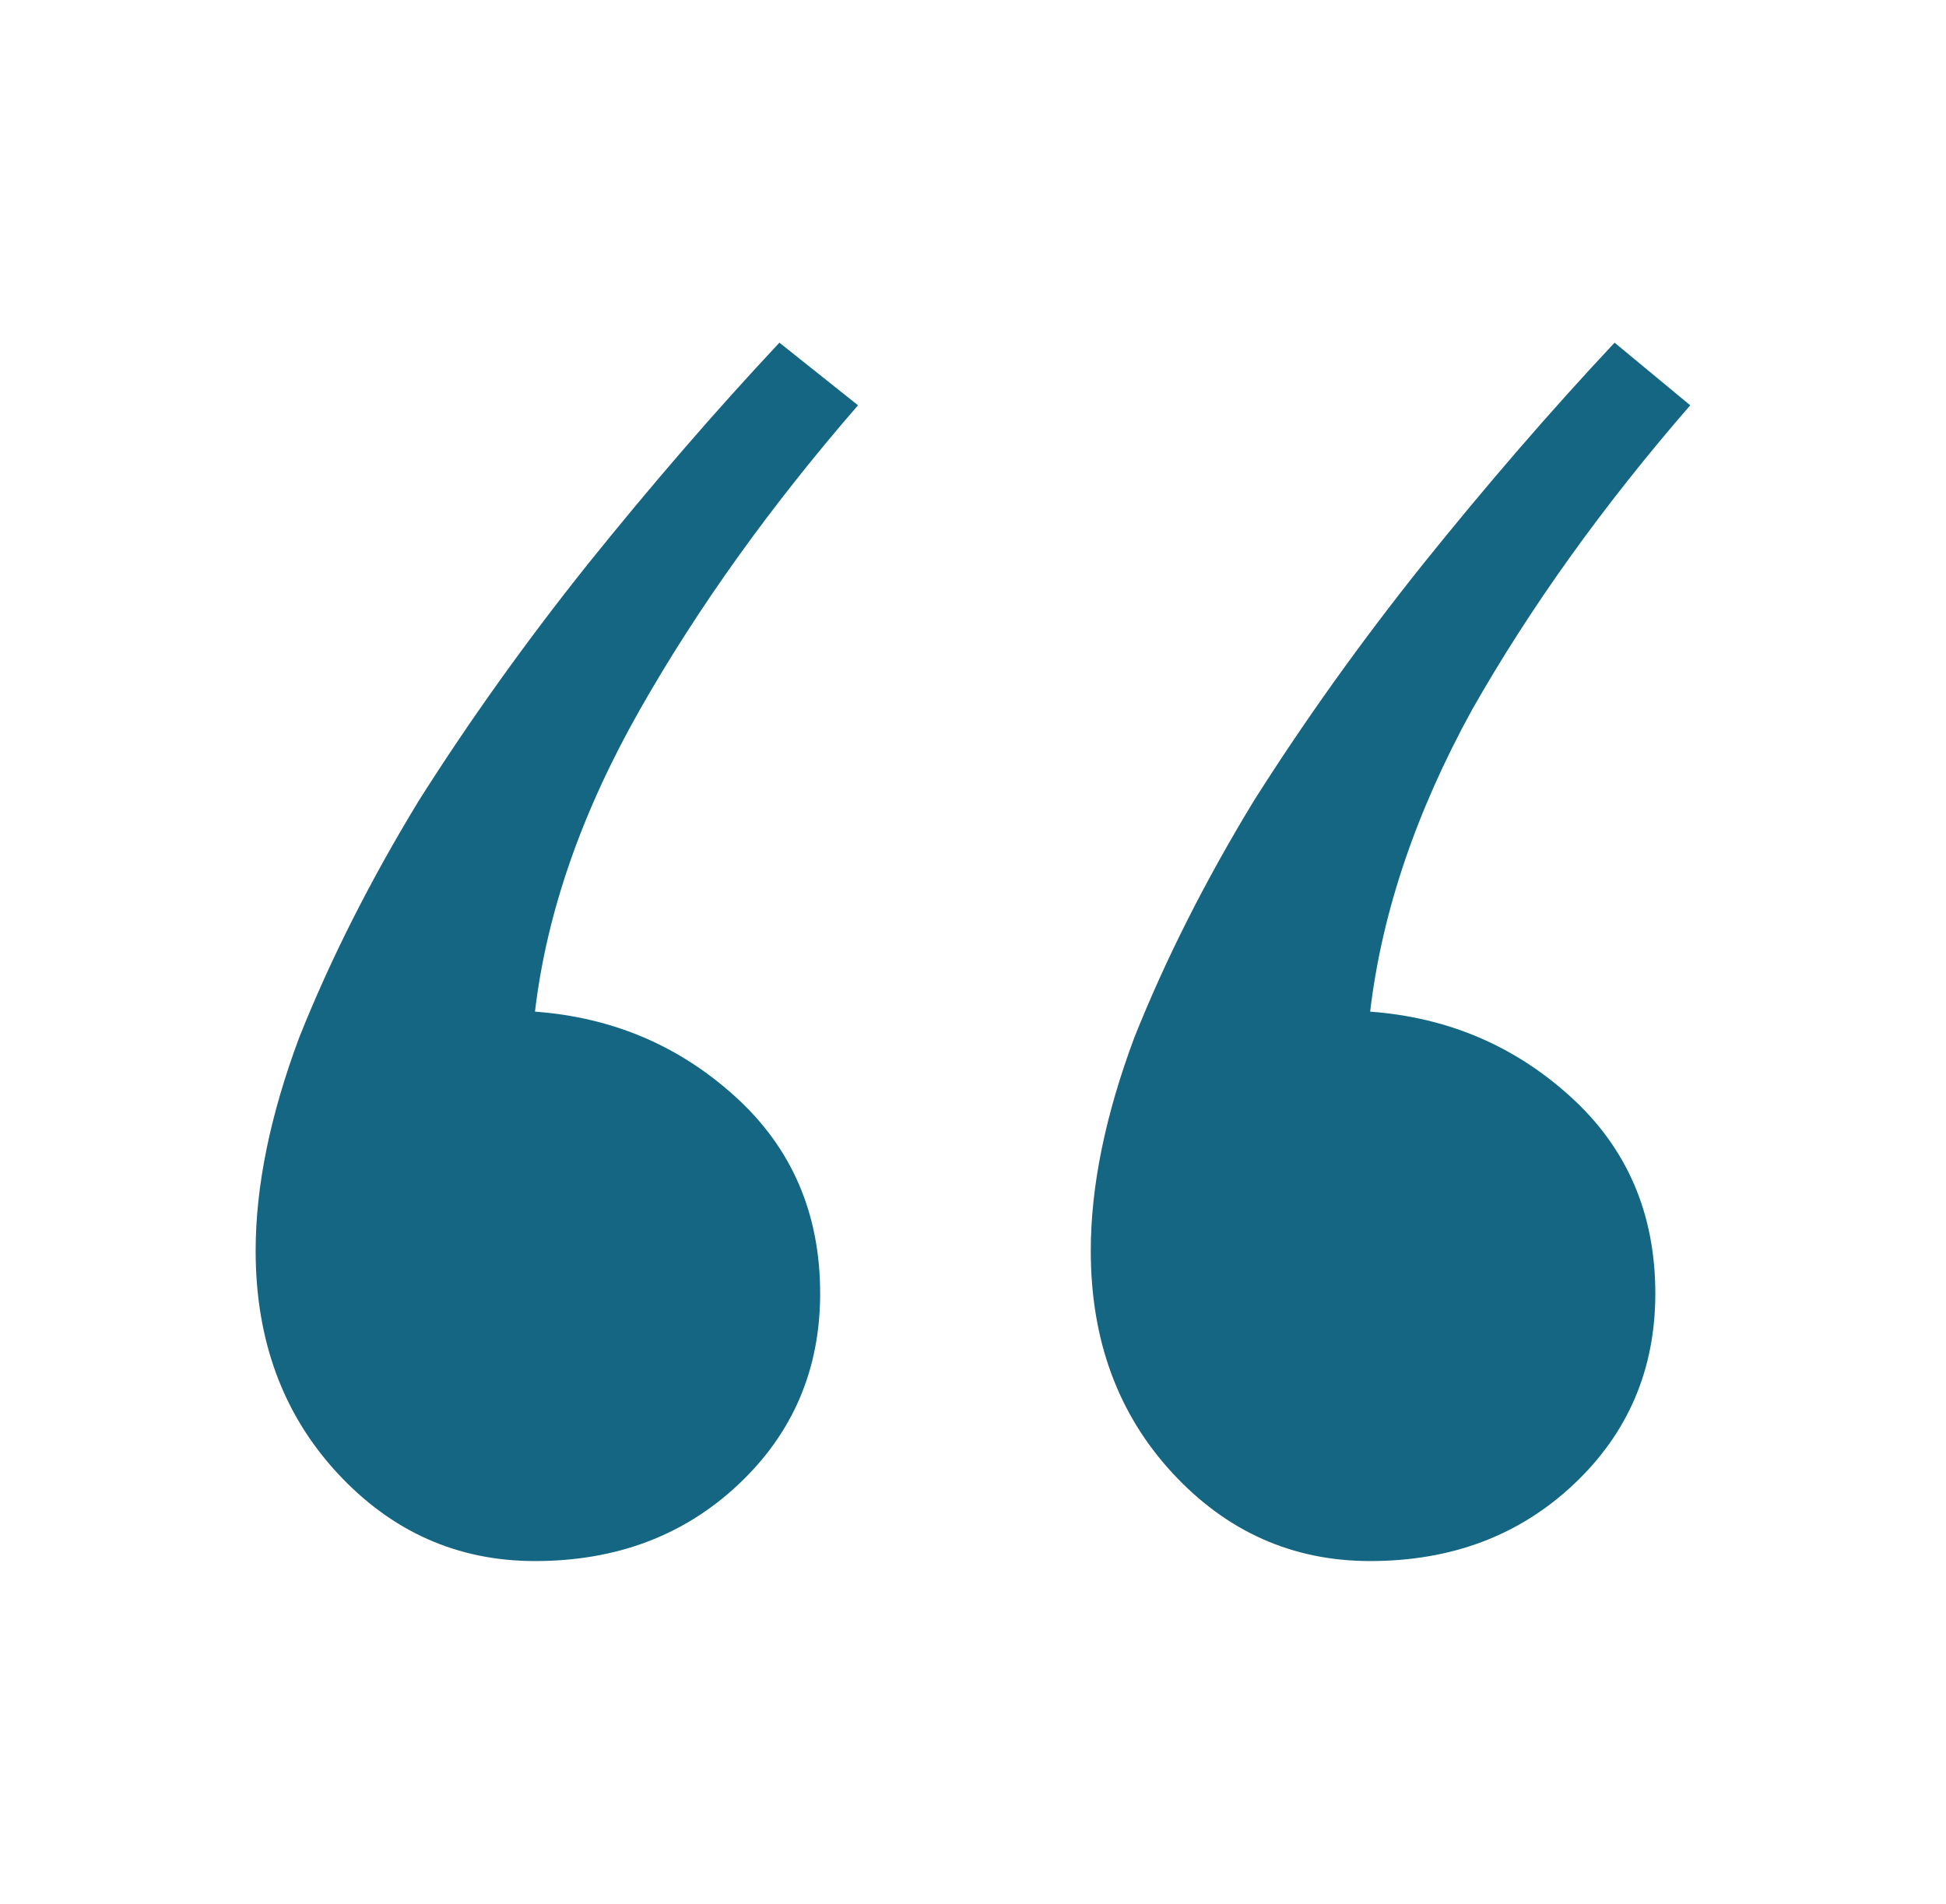 <svg width="46" height="45" viewBox="0 0 46 45" fill="none" xmlns="http://www.w3.org/2000/svg">
<g id="Quote Icon">
<path id="&#226;&#128;&#156;" d="M19.387 30.575C19.387 32.369 18.745 33.872 17.461 35.083C16.177 36.294 14.572 36.9 12.646 36.9C10.812 36.9 9.253 36.205 7.969 34.814C6.685 33.423 6.043 31.674 6.043 29.566C6.043 28.04 6.387 26.358 7.075 24.519C7.808 22.68 8.749 20.818 9.895 18.934C11.087 17.05 12.417 15.188 13.884 13.349C15.398 11.465 16.911 9.715 18.424 8.1L20.282 9.58C18.218 11.958 16.498 14.358 15.123 16.78C13.747 19.203 12.921 21.581 12.646 23.913C14.481 24.048 16.063 24.721 17.392 25.932C18.722 27.143 19.387 28.691 19.387 30.575ZM39.129 30.575C39.129 32.369 38.487 33.872 37.203 35.083C35.919 36.294 34.314 36.9 32.388 36.9C30.553 36.9 28.994 36.205 27.71 34.814C26.426 33.423 25.784 31.674 25.784 29.566C25.784 28.04 26.128 26.358 26.816 24.519C27.55 22.68 28.49 20.818 29.636 18.934C30.828 17.05 32.158 15.188 33.626 13.349C35.139 11.465 36.652 9.715 38.166 8.1L39.954 9.58C37.89 11.958 36.171 14.358 34.795 16.78C33.465 19.203 32.663 21.581 32.388 23.913C34.222 24.048 35.804 24.721 37.134 25.932C38.464 27.143 39.129 28.691 39.129 30.575Z" fill="#146683"/>
</g>
</svg>
